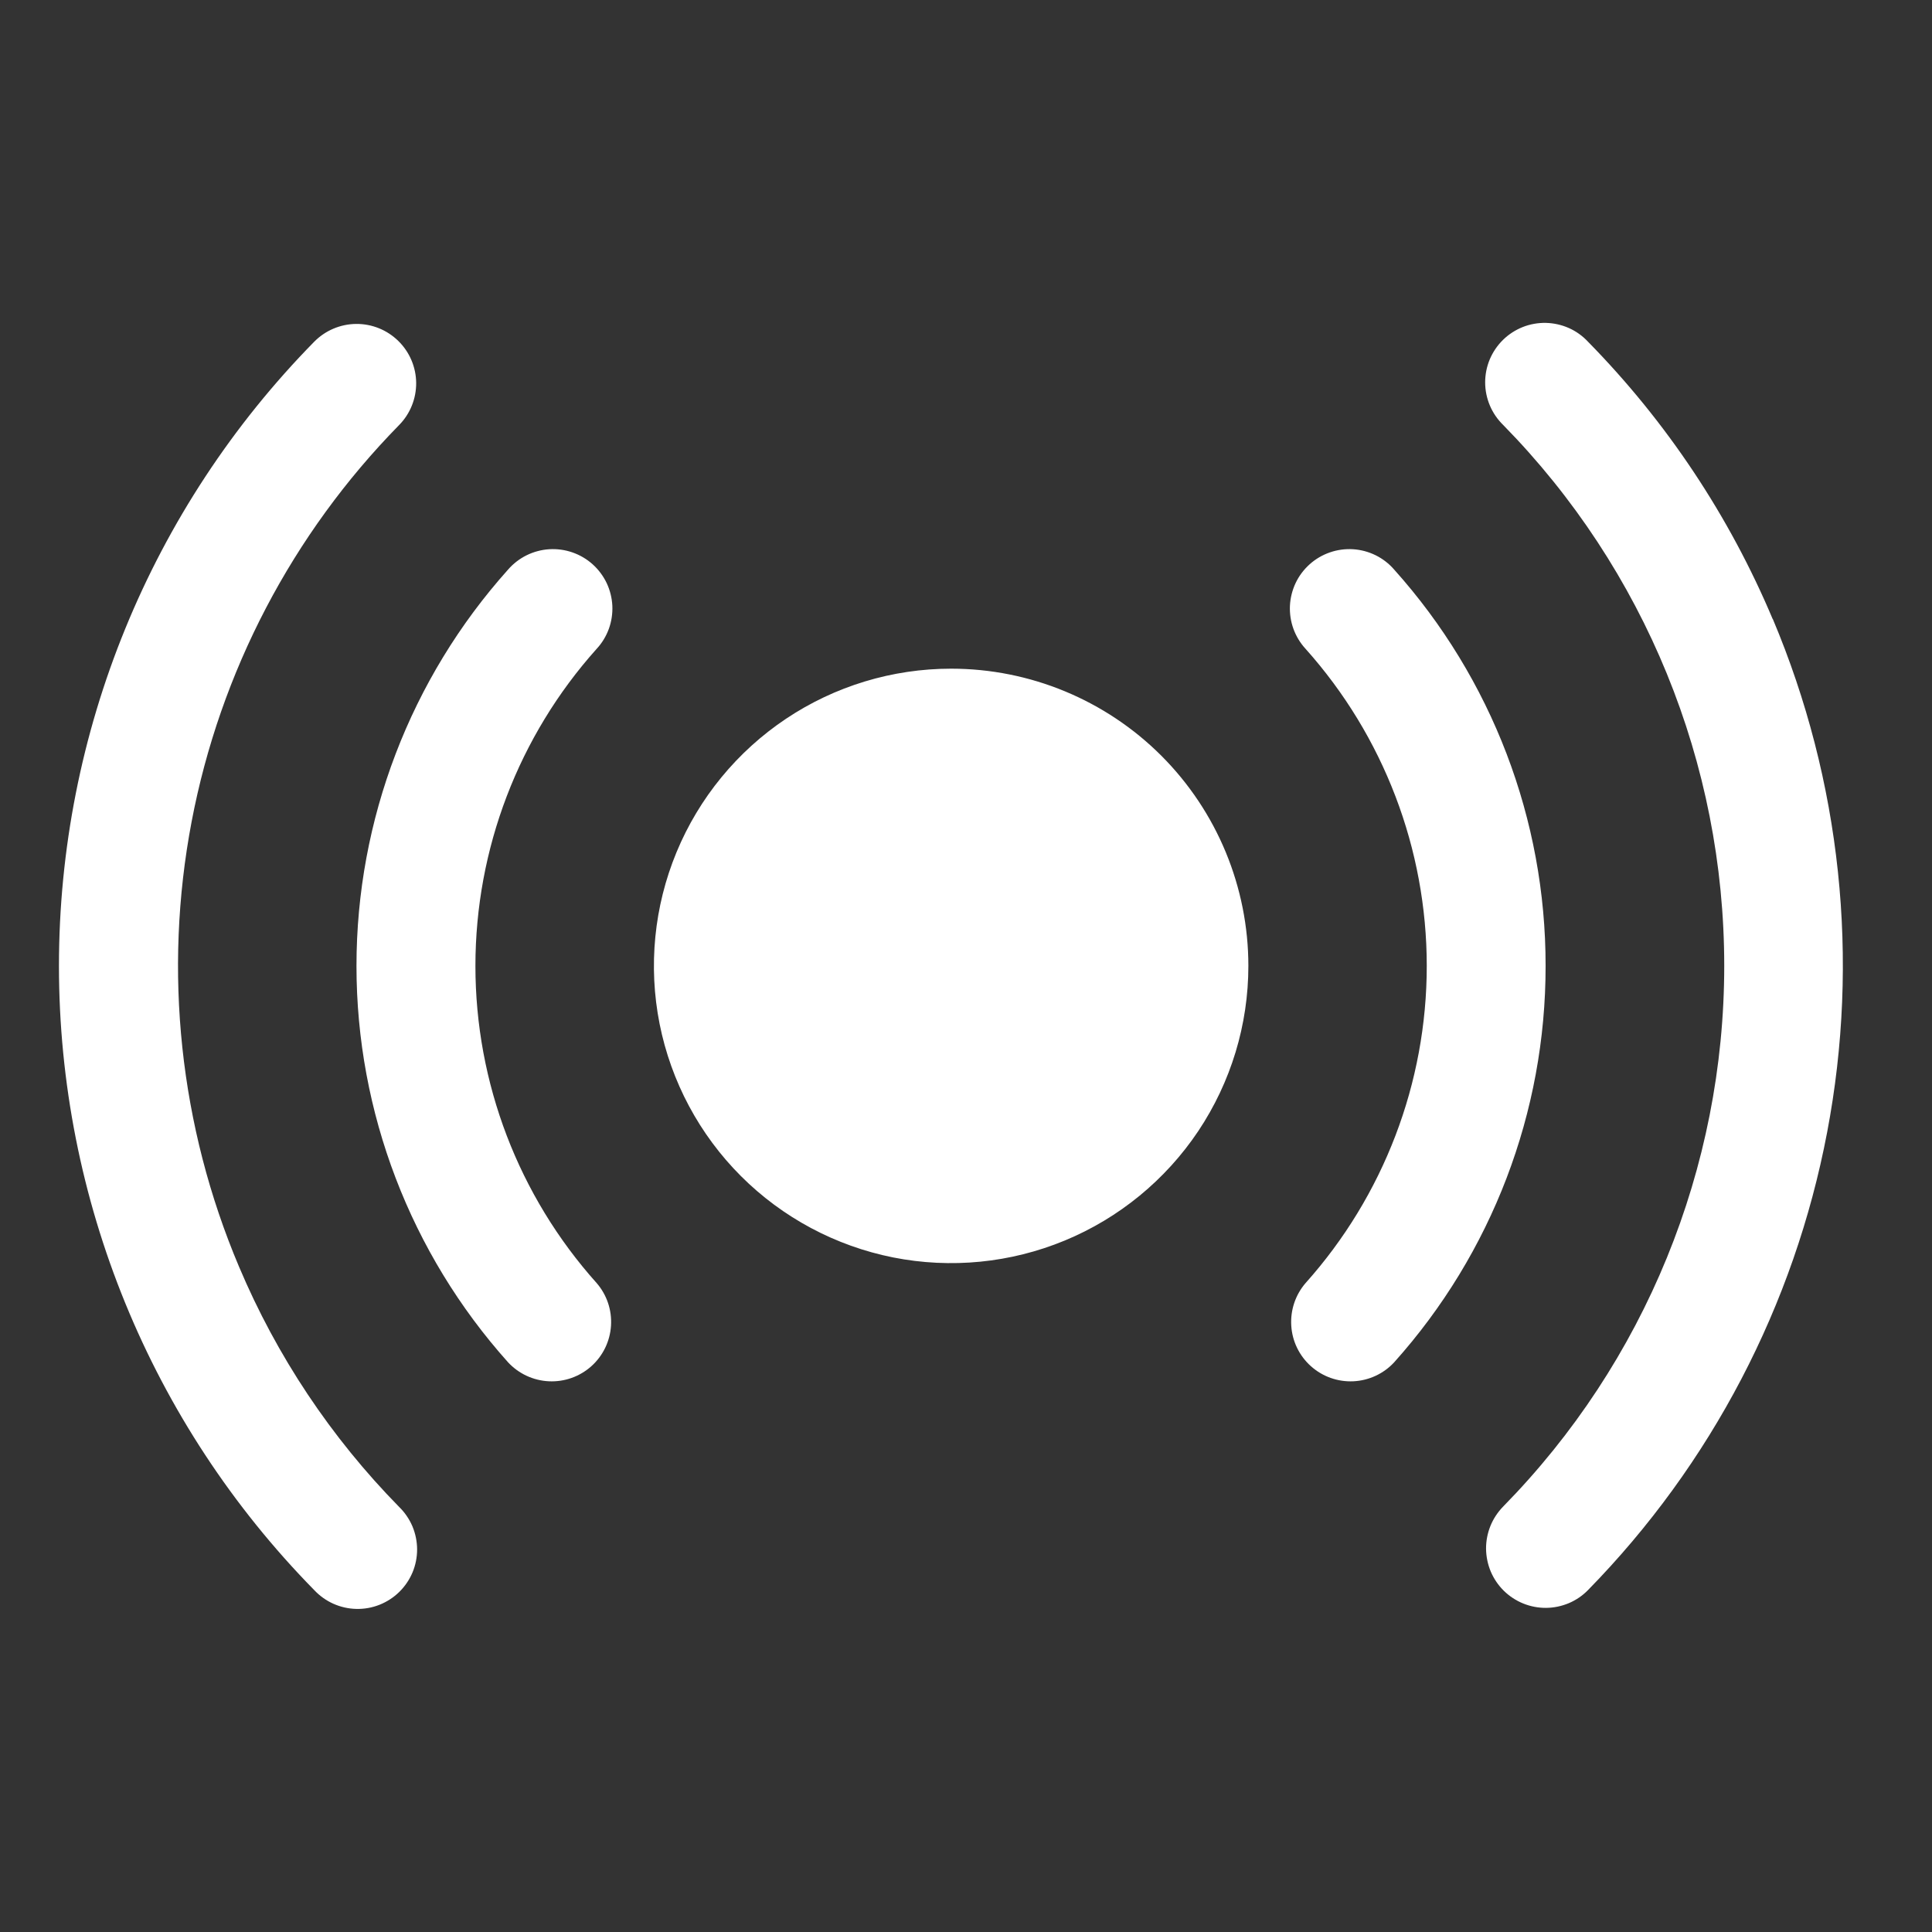 <?xml version="1.0" encoding="UTF-8"?> <svg xmlns="http://www.w3.org/2000/svg" width="39" height="39" viewBox="0 0 39 39" fill="none"><rect x="0" y="0" width="39" height="39" fill="#333333" stroke="none"/><g clip-path="url(#clip0_22_1483)"><path d="M25.2 19.498C25.2 20.685 24.848 21.845 24.189 22.832C23.529 23.818 22.592 24.587 21.496 25.041C20.4 25.495 19.193 25.614 18.029 25.383C16.866 25.151 15.796 24.58 14.957 23.741C14.118 22.902 13.547 21.833 13.315 20.669C13.084 19.505 13.203 18.298 13.657 17.202C14.111 16.106 14.88 15.169 15.867 14.509C16.853 13.85 18.013 13.498 19.2 13.498C20.791 13.498 22.317 14.13 23.443 15.255C24.568 16.381 25.2 17.907 25.2 19.498ZM31.2 19.498C31.203 16.546 30.115 13.697 28.144 11.499C28.04 11.378 27.913 11.28 27.77 11.209C27.628 11.139 27.472 11.097 27.314 11.087C27.155 11.077 26.995 11.099 26.845 11.151C26.695 11.203 26.556 11.284 26.437 11.391C26.319 11.497 26.222 11.625 26.154 11.769C26.086 11.913 26.047 12.069 26.039 12.228C26.032 12.387 26.056 12.546 26.11 12.695C26.165 12.845 26.248 12.982 26.356 13.099C27.93 14.859 28.801 17.138 28.801 19.499C28.801 21.86 27.93 24.139 26.356 25.899C26.15 26.137 26.046 26.446 26.066 26.761C26.085 27.075 26.228 27.369 26.463 27.579C26.698 27.789 27.005 27.898 27.32 27.883C27.634 27.868 27.931 27.73 28.144 27.499C30.115 25.3 31.203 22.451 31.2 19.498ZM12.043 13.099C12.152 12.982 12.235 12.845 12.29 12.695C12.344 12.546 12.368 12.387 12.361 12.228C12.353 12.069 12.314 11.913 12.246 11.769C12.177 11.625 12.081 11.497 11.963 11.391C11.844 11.284 11.705 11.203 11.555 11.151C11.405 11.099 11.245 11.077 11.086 11.087C10.928 11.097 10.772 11.139 10.63 11.209C10.487 11.28 10.36 11.378 10.255 11.499C8.286 13.698 7.196 16.547 7.196 19.499C7.196 22.451 8.286 25.3 10.255 27.499C10.469 27.73 10.765 27.868 11.08 27.883C11.395 27.898 11.702 27.789 11.937 27.579C12.172 27.369 12.314 27.075 12.334 26.761C12.354 26.446 12.25 26.137 12.043 25.899C10.468 24.139 9.597 21.861 9.597 19.499C9.597 17.137 10.468 14.858 12.043 13.099ZM35.785 12.499C34.907 10.413 33.642 8.513 32.056 6.898C31.947 6.781 31.816 6.687 31.67 6.622C31.523 6.557 31.366 6.522 31.206 6.518C31.046 6.515 30.887 6.543 30.738 6.602C30.59 6.661 30.454 6.749 30.34 6.861C30.226 6.973 30.135 7.107 30.073 7.254C30.011 7.402 29.98 7.56 29.98 7.72C29.98 7.88 30.013 8.039 30.075 8.186C30.137 8.333 30.229 8.467 30.343 8.578C33.203 11.492 34.806 15.412 34.806 19.495C34.806 23.578 33.203 27.498 30.343 30.412C30.233 30.525 30.145 30.658 30.086 30.804C30.027 30.95 29.997 31.107 29.998 31.265C30 31.422 30.032 31.578 30.093 31.724C30.155 31.869 30.244 32.001 30.357 32.112C30.469 32.222 30.603 32.31 30.749 32.369C30.895 32.428 31.052 32.458 31.209 32.457C31.367 32.456 31.523 32.423 31.669 32.362C31.814 32.3 31.946 32.211 32.056 32.098C34.541 29.561 36.22 26.347 36.883 22.858C37.547 19.37 37.165 15.764 35.785 12.492V12.499ZM4.825 25.57C3.626 22.736 3.293 19.61 3.868 16.586C4.443 13.563 5.901 10.777 8.056 8.581C8.28 8.354 8.403 8.047 8.401 7.729C8.398 7.411 8.269 7.106 8.041 6.883C7.814 6.66 7.508 6.536 7.189 6.539C6.871 6.542 6.567 6.671 6.343 6.898C3.041 10.26 1.19 14.785 1.19 19.498C1.19 24.211 3.041 28.736 6.343 32.098C6.453 32.215 6.584 32.309 6.73 32.374C6.876 32.439 7.034 32.475 7.194 32.478C7.354 32.482 7.513 32.453 7.662 32.394C7.81 32.335 7.946 32.247 8.06 32.135C8.174 32.023 8.265 31.889 8.327 31.742C8.389 31.594 8.42 31.436 8.42 31.276C8.419 31.116 8.387 30.958 8.325 30.81C8.262 30.663 8.171 30.53 8.056 30.418C6.683 29.02 5.587 27.375 4.825 25.57Z" fill="white"></path></g><defs><clipPath id="clip0_22_1483"><rect width="38.4" height="38.4" fill="white" transform="translate(0 0.298)"></rect></clipPath></defs></svg> 